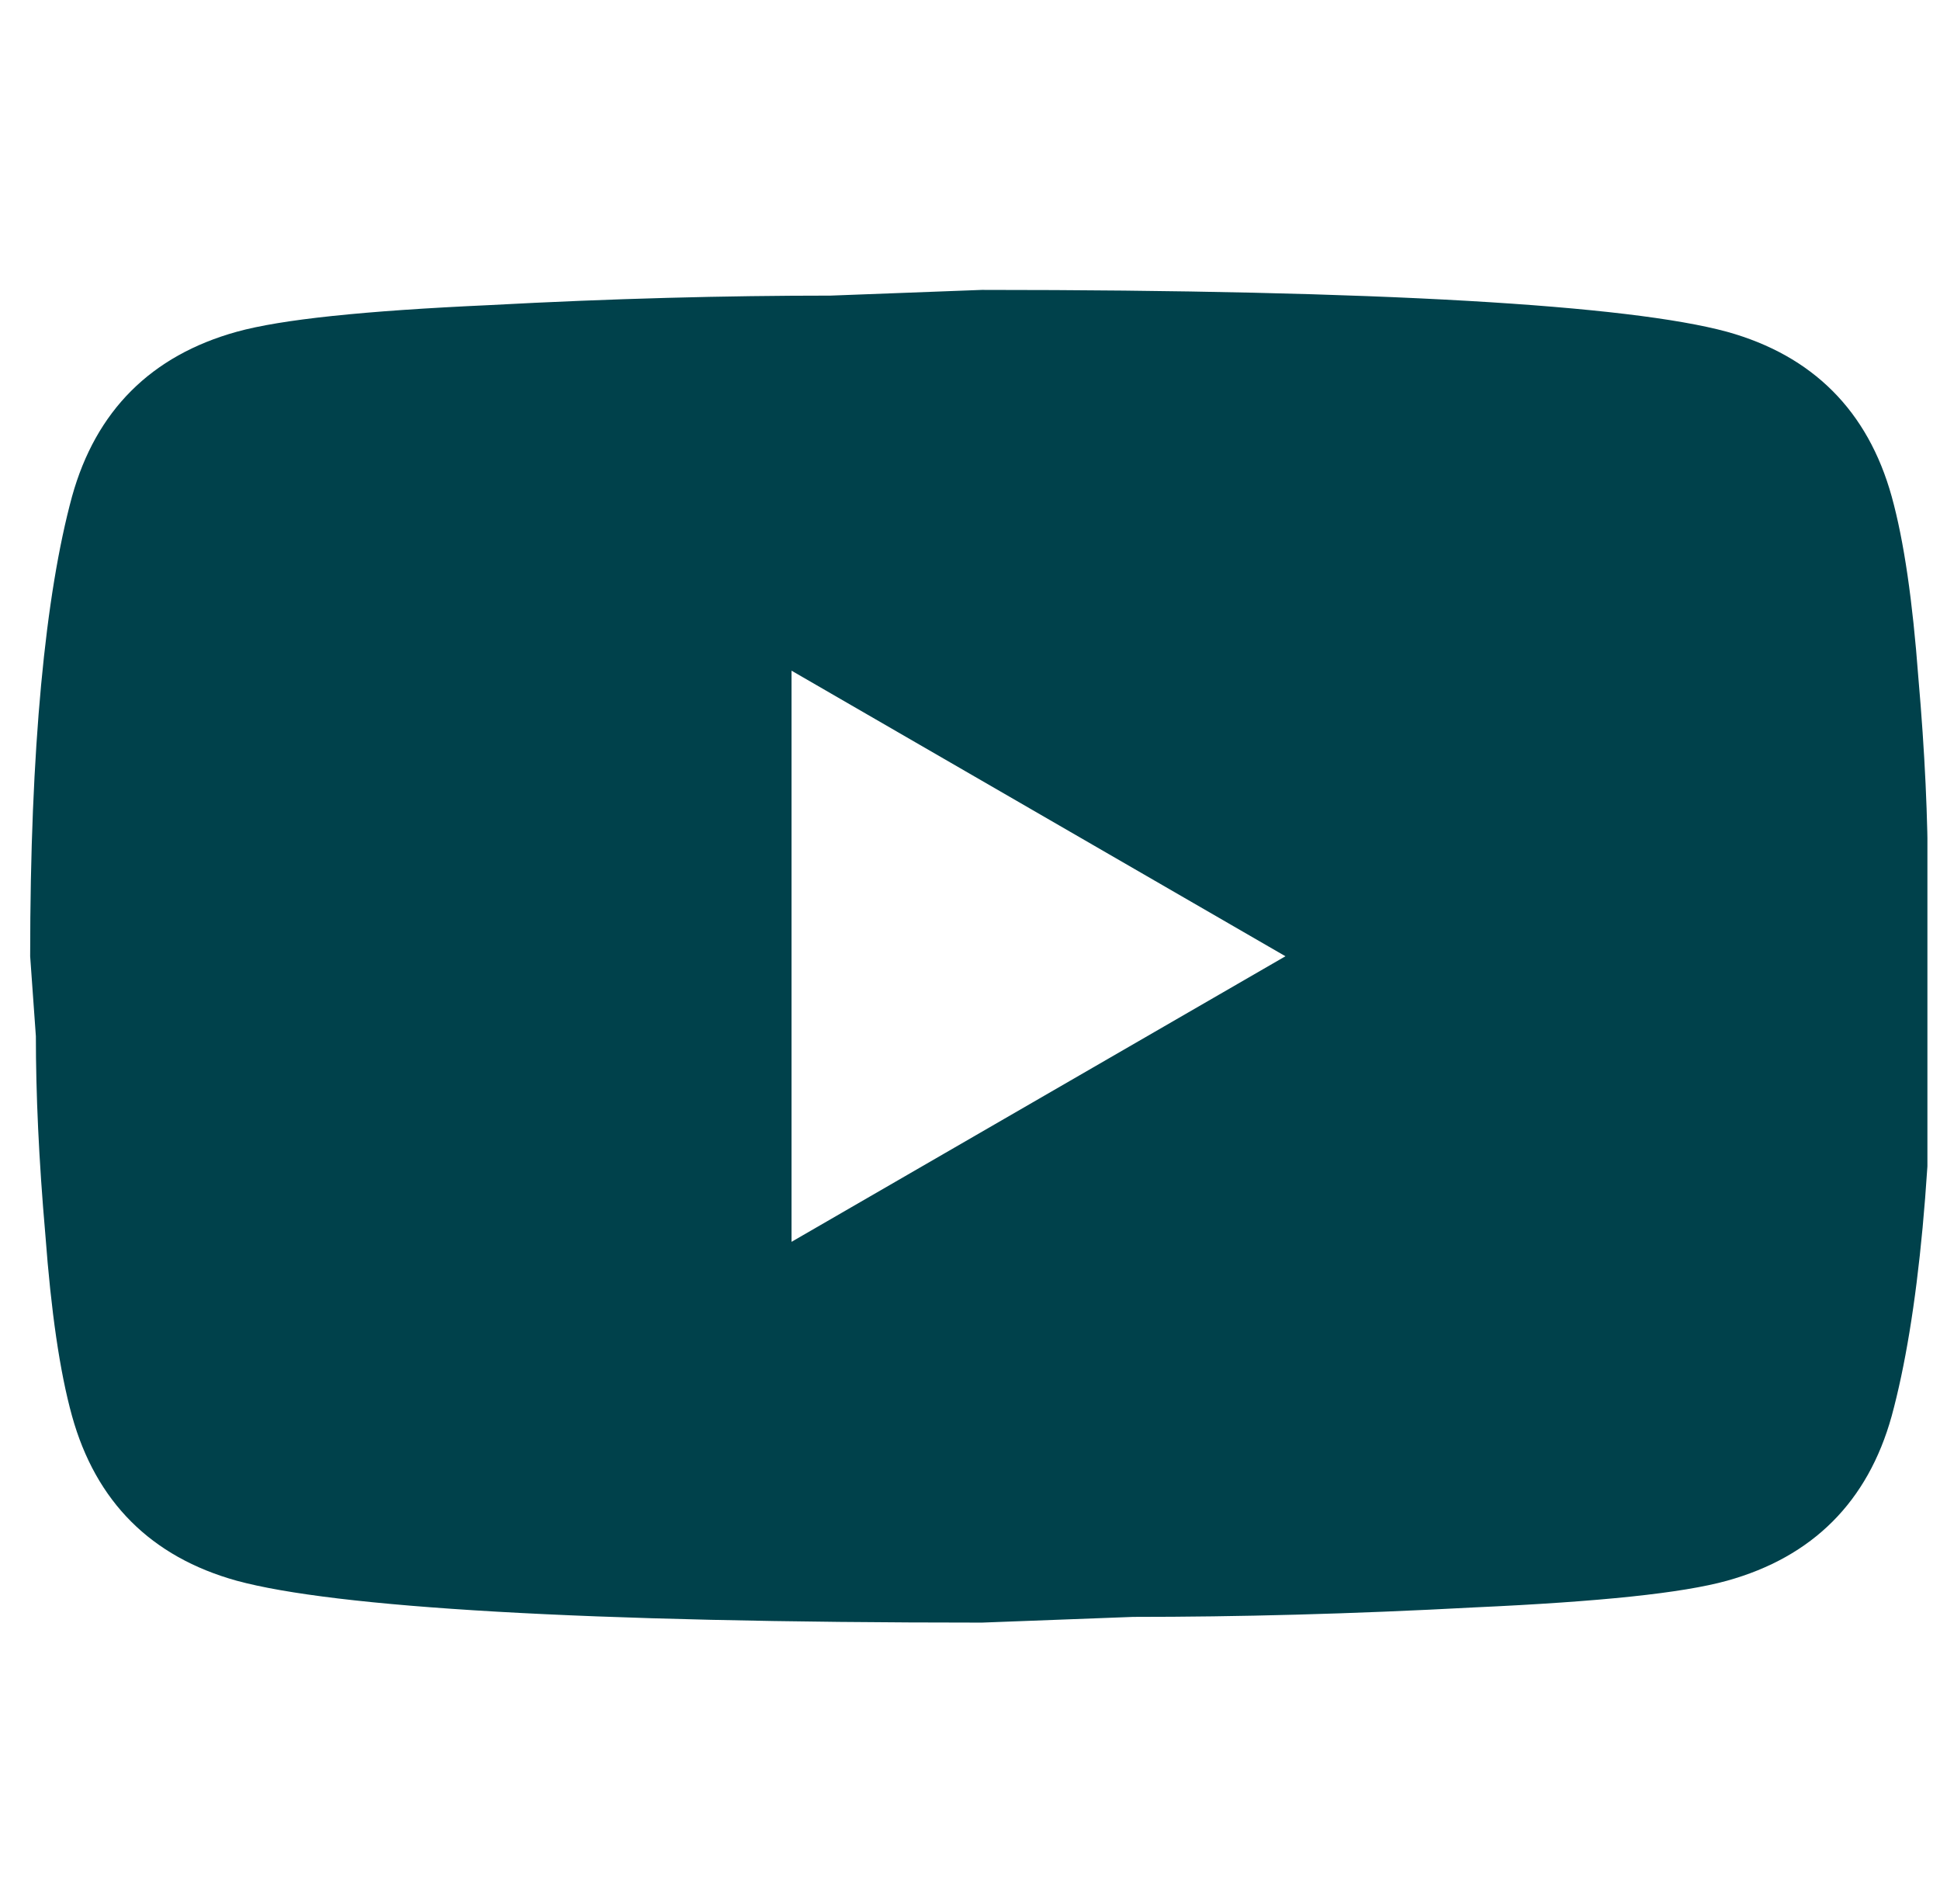 <svg width="53" height="52" viewBox="0 0 53 52" fill="none" xmlns="http://www.w3.org/2000/svg">
<g id="youtube" clip-path="url(#clip0_1440_35202)">
<path id="Vector" d="M21.624 33.918L35.118 26.118L21.624 18.318V33.918ZM51.68 13.56C52.018 14.782 52.252 16.42 52.408 18.5C52.59 20.58 52.668 22.374 52.668 23.934L52.824 26.118C52.824 31.812 52.408 35.998 51.68 38.676C51.03 41.016 49.522 42.524 47.182 43.174C45.96 43.512 43.724 43.746 40.292 43.902C36.912 44.084 33.818 44.162 30.958 44.162L26.824 44.318C15.93 44.318 9.144 43.902 6.466 43.174C4.126 42.524 2.618 41.016 1.968 38.676C1.63 37.454 1.396 35.816 1.24 33.736C1.058 31.656 0.98 29.862 0.98 28.302L0.824 26.118C0.824 20.424 1.24 16.238 1.968 13.56C2.618 11.22 4.126 9.712 6.466 9.062C7.688 8.724 9.924 8.49 13.356 8.334C16.736 8.152 19.83 8.074 22.69 8.074L26.824 7.918C37.718 7.918 44.504 8.334 47.182 9.062C49.522 9.712 51.03 11.22 51.68 13.56Z" fill="#00414B"/>
</g>
<defs>
<clipPath id="clip0_1440_35202">
<rect width="52" height="52" fill="white" transform="translate(0.656)"/>
</clipPath>
</defs>
</svg>
